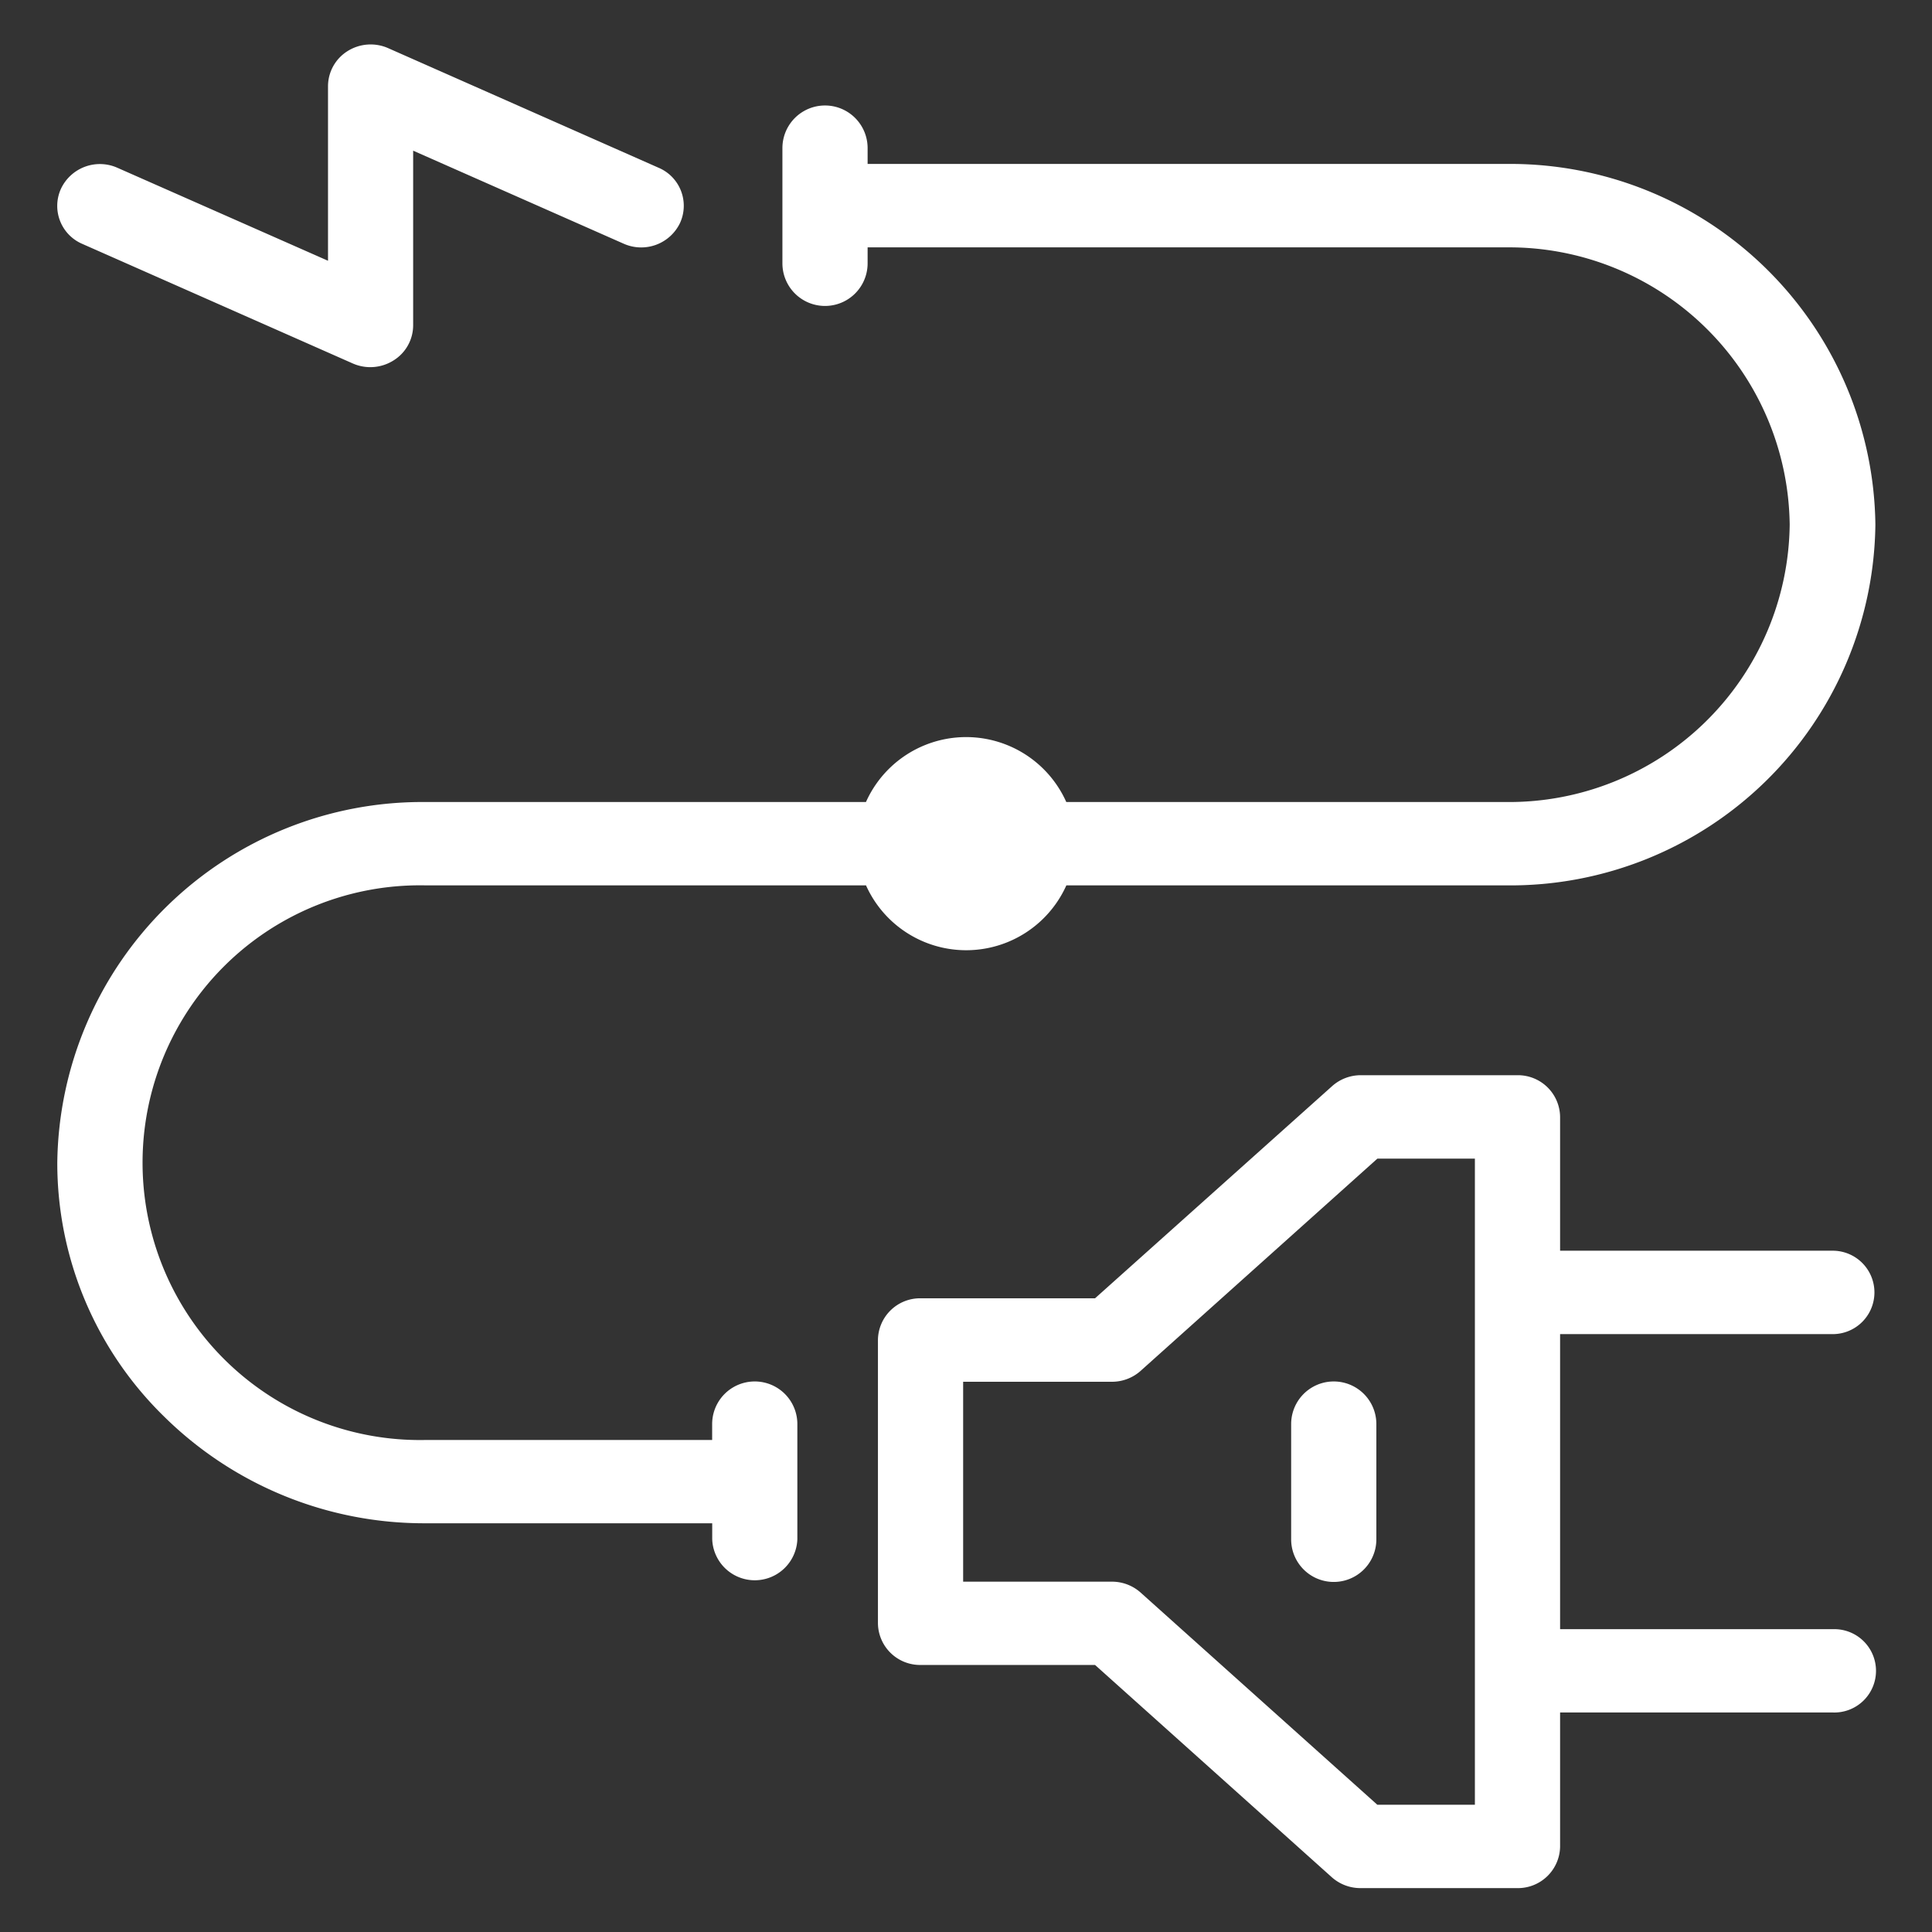 <svg xmlns="http://www.w3.org/2000/svg" xmlns:xlink="http://www.w3.org/1999/xlink" width="220" height="220" viewBox="0 0 31.429 31.429">
  <rect x="0" y="0" width="31.429" height="31.429" fill="#333333" stroke="none"/>
  <defs>
    <style>
      .cls-1{clip-path:url(#SVGID_2_);fill:#fff;stroke:#000;stroke-width:0;stroke-linecap:round;stroke-linejoin:round;}
    </style>
    <filter id="filter" x="0.219" y="0.5" width="29.563" height="30" filterUnits="userSpaceOnUse">
      <feFlood result="flood"/>
      <feComposite result="composite" operator="in" in2="SourceGraphic"/>
      <feBlend result="blend" in2="SourceGraphic"/>
    </filter>
  </defs>
  <path id="シェイプ_7" data-name="シェイプ 7" class="cls-1" d="M6.007,5.078V2.237L9.433,3.751a0.7,0.7,0,0,0,.916-0.339A0.672,0.672,0,0,0,10,2.515L5.6,0.569a0.706,0.706,0,0,0-.661.049,0.675,0.675,0,0,0-.317.569V4.028L1.195,2.515a0.7,0.7,0,0,0-.916.339,0.672,0.672,0,0,0,.347.9L5.028,5.7A0.707,0.707,0,0,0,5.69,5.648,0.673,0.673,0,0,0,6.007,5.078ZM24.665,29.824v-2.18H29.1a0.678,0.678,0,1,0,0-1.355H24.665v-4.8H29.1a0.678,0.678,0,1,0,0-1.357H24.665V17.956a0.686,0.686,0,0,0-.693-0.679H21.423a0.7,0.7,0,0,0-.468.179L17.1,20.906H14.261a0.686,0.686,0,0,0-.693.679v4.608a0.686,0.686,0,0,0,.693.678H17.1l3.85,3.452a0.7,0.7,0,0,0,.468.178h2.549A0.686,0.686,0,0,0,24.665,29.824Zm-2.972-.678-3.851-3.452a0.7,0.7,0,0,0-.468-0.178h-2.42V22.264h2.42a0.7,0.7,0,0,0,.468-0.178l3.851-3.452h1.586V29.145H21.693Zm-0.017-4.318V22.952a0.693,0.693,0,0,0-1.386,0v1.875A0.693,0.693,0,0,0,21.676,24.828Zm-9.419,0V22.952a0.693,0.693,0,0,0-1.386,0v0.259H6.212a4.512,4.512,0,1,1,0-9.022h7.162a1.786,1.786,0,0,0,3.259,0h7.161a5.939,5.939,0,0,0,6-5.867,5.94,5.94,0,0,0-6-5.869H13.4V2.195a0.693,0.693,0,0,0-1.386,0V4.07a0.693,0.693,0,0,0,1.386,0V3.81H23.793A4.566,4.566,0,0,1,28.4,8.322a4.566,4.566,0,0,1-4.61,4.511H16.632a1.785,1.785,0,0,0-3.259,0H6.212A5.939,5.939,0,0,0,.218,18.7a5.763,5.763,0,0,0,1.756,4.148,6.019,6.019,0,0,0,4.239,1.718h4.659v0.259A0.693,0.693,0,0,0,12.257,24.828Z" transform="translate(0.714 0.214)"/>
</svg>
